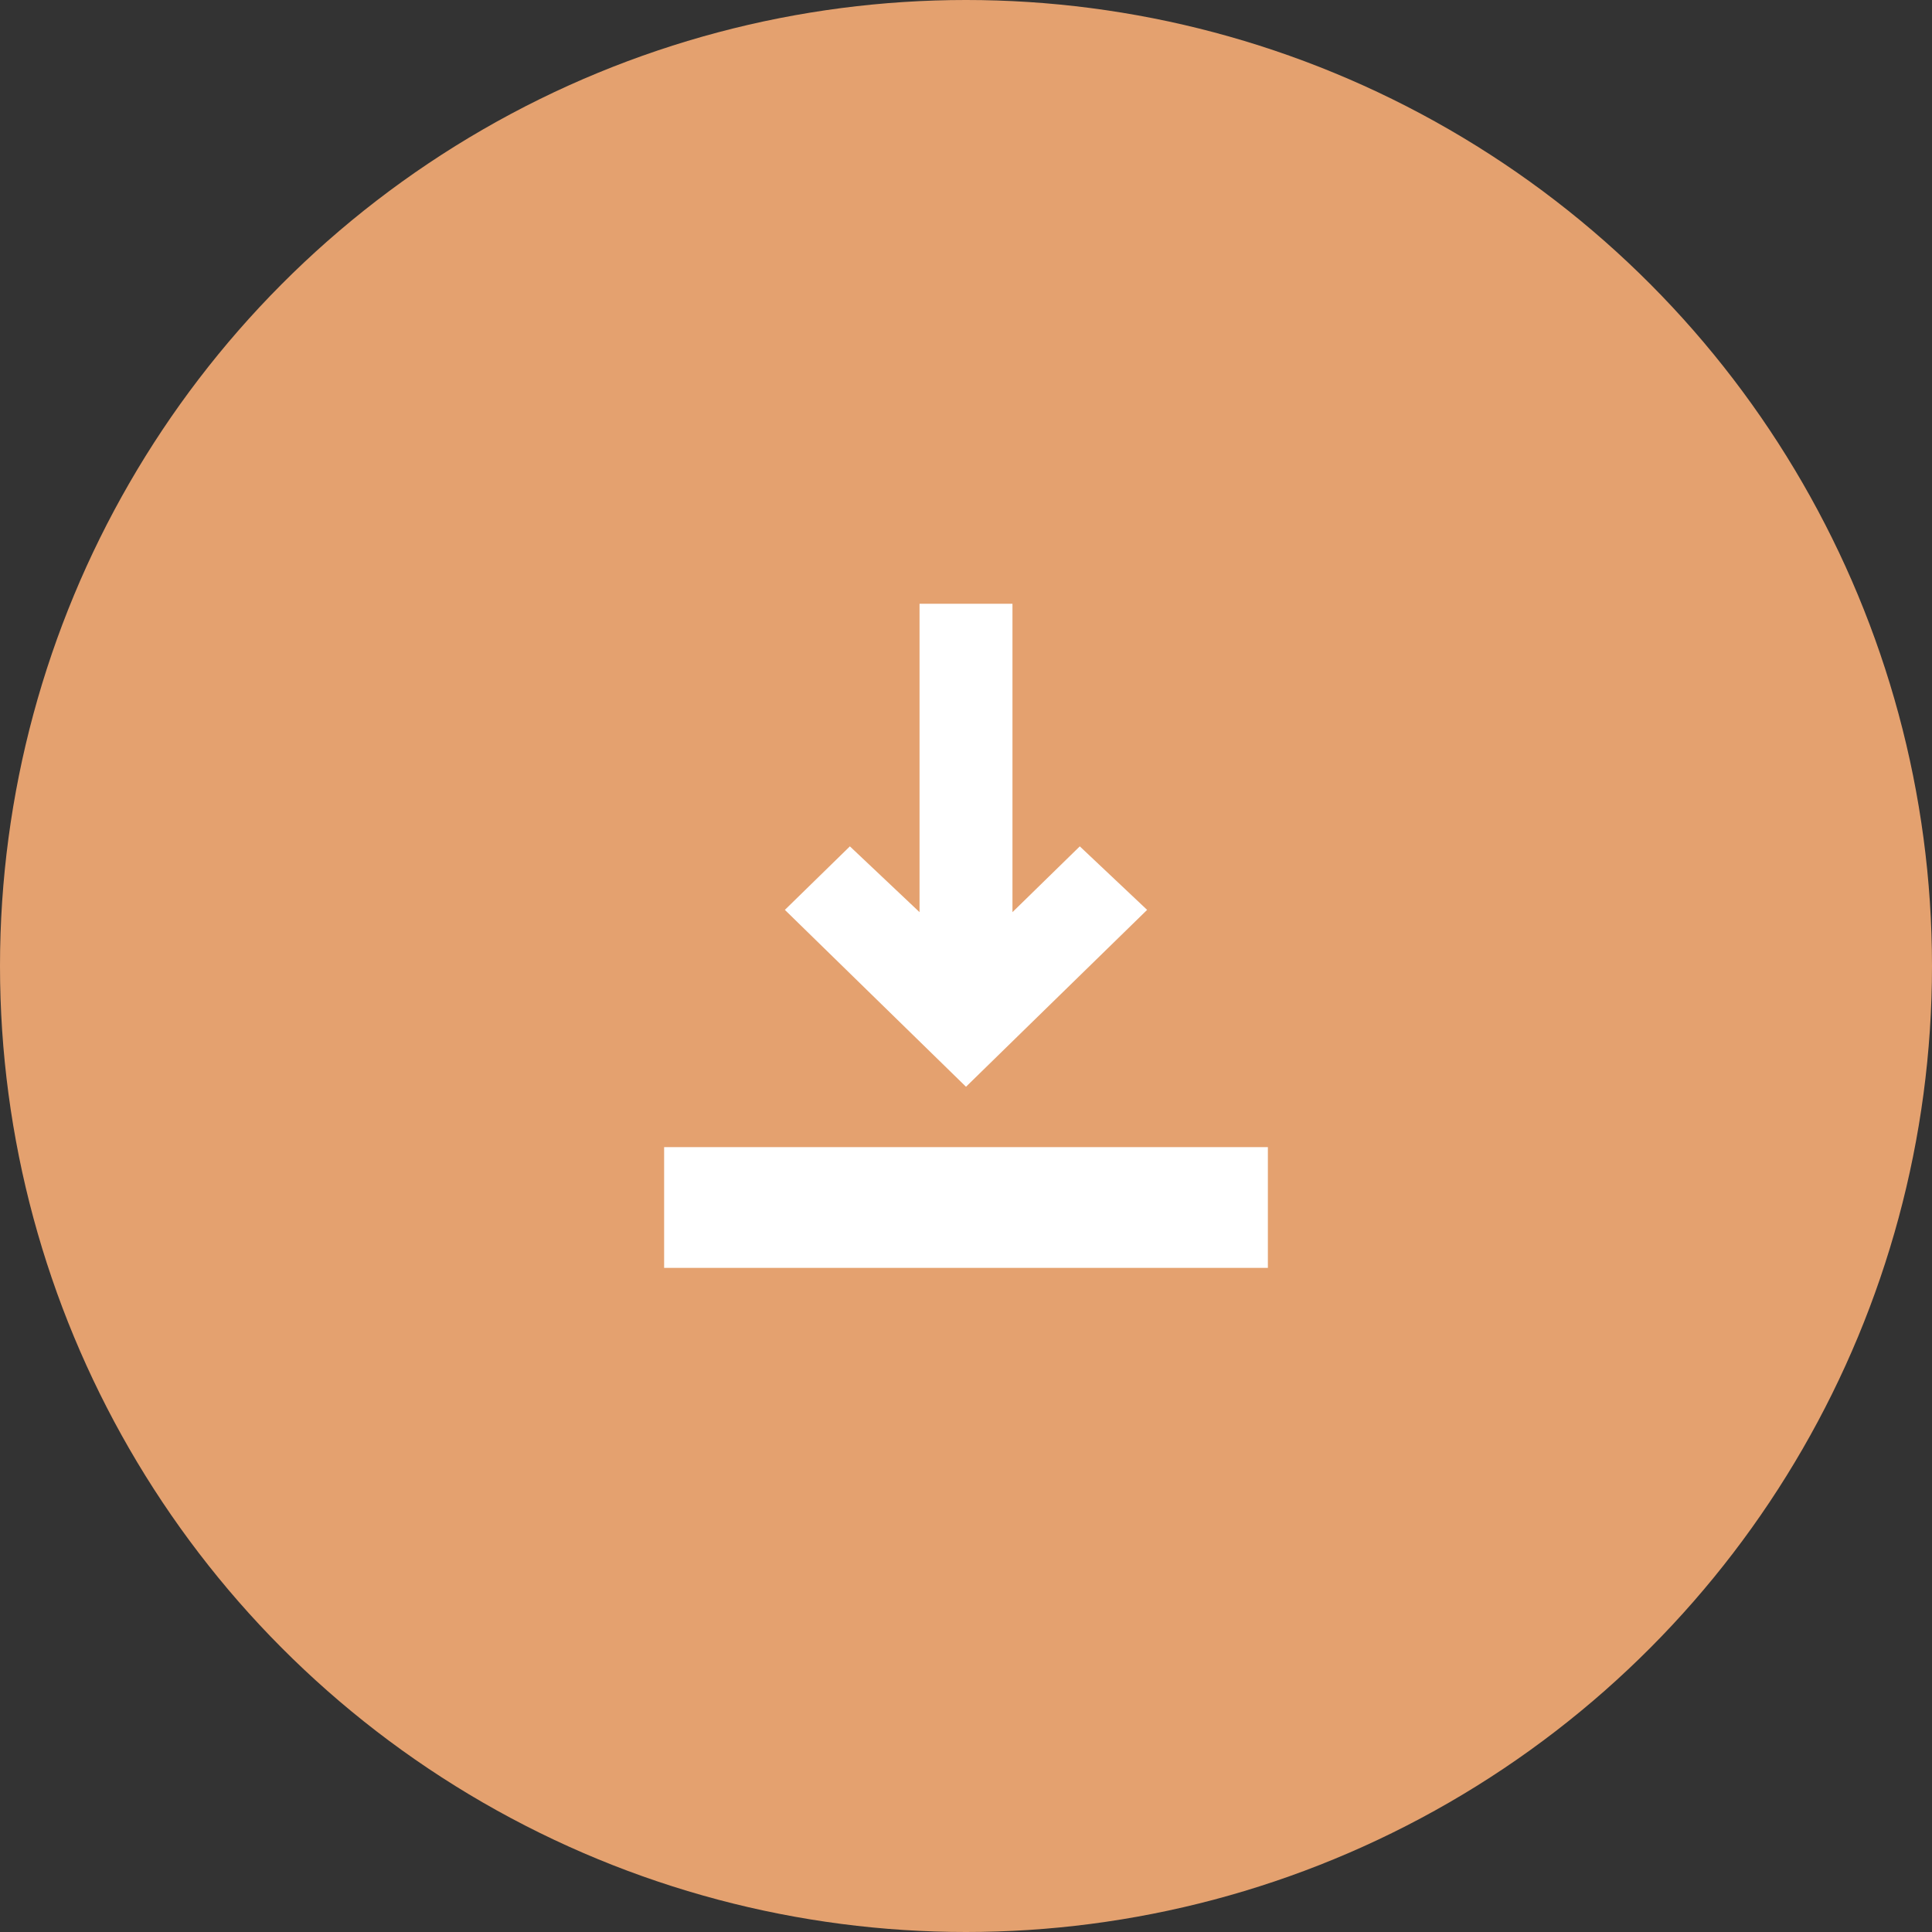 <svg width="40" height="40" viewBox="0 0 40 40" fill="none" xmlns="http://www.w3.org/2000/svg">
<rect x="0" y="0" width="40" height="40" fill="#333333" stroke="none"/>
<g id="icon_download" clip-path="url(#clip0_505_734)">
<circle id="&#228;&#184;&#139;&#232;&#189;&#189;&#229;&#156;&#134;&#229;&#186;&#149;" cx="20" cy="20" r="20" fill="#E4A16F"/>
<g id="Group 5">
<path id="Vector" d="M23.75 18.838L21.346 21.185L20 22.5L16.25 18.838L17.596 17.523L19.038 18.885V12.5H20.962V18.885L22.356 17.523L23.75 18.838Z" fill="white"/>
<rect id="Rectangle 130" x="13.75" y="23.75" width="12.5" height="2.5" fill="white"/>
</g>
</g>
<defs>
<clipPath id="clip0_505_734">
<rect width="40" height="40" fill="white"/>
</clipPath>
</defs>
</svg>
